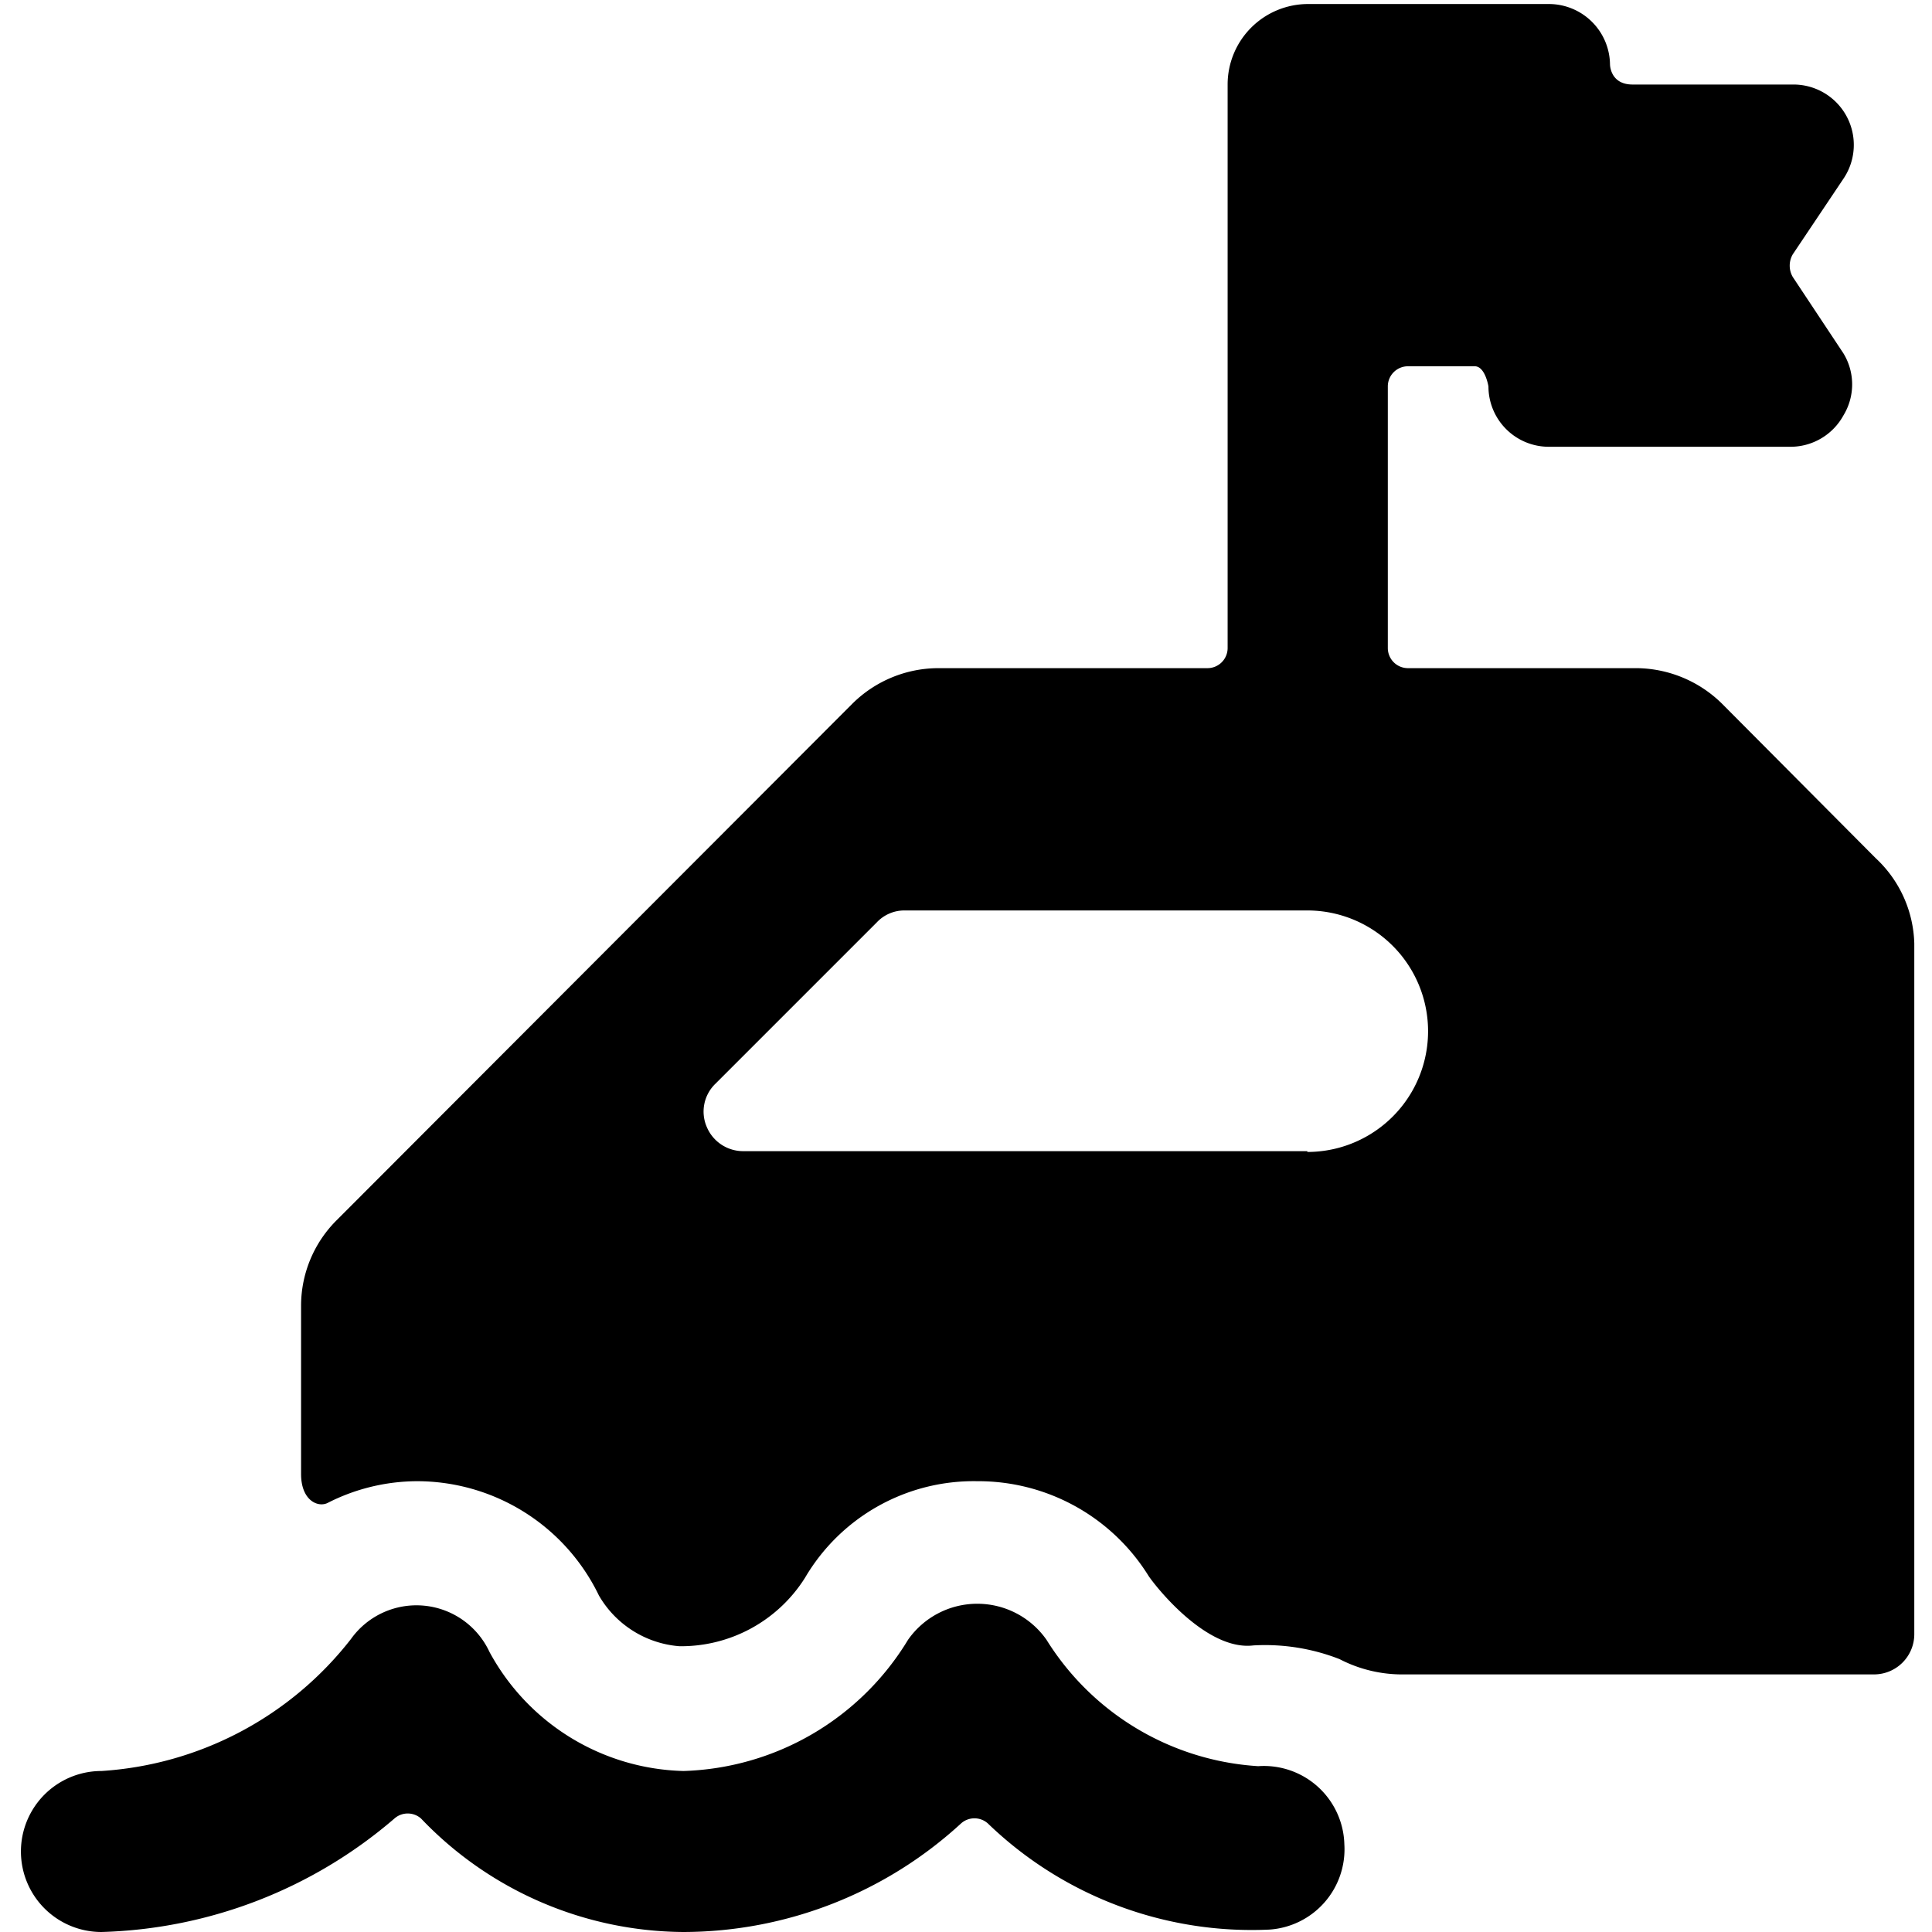 <svg xmlns="http://www.w3.org/2000/svg" viewBox="0 0 24 24"><g><path d="m23.3 10.66 -1.91 -1.92a1.53 1.53 0 0 0 -1.06 -0.44h-2.84a0.25 0.25 0 0 1 -0.25 -0.25V4.8a0.25 0.25 0 0 1 0.25 -0.25h0.83c0.13 0 0.17 0.25 0.17 0.25a0.75 0.75 0 0 0 0.75 0.75h3a0.75 0.75 0 0 0 0.66 -0.39 0.74 0.74 0 0 0 0 -0.77l-0.63 -0.95a0.28 0.28 0 0 1 0 -0.28l0.63 -0.94a0.75 0.75 0 0 0 -0.62 -1.17h-2C20 1.05 20 0.8 20 0.8a0.76 0.76 0 0 0 -0.75 -0.75h-3a1 1 0 0 0 -1 1v7a0.25 0.25 0 0 1 -0.25 0.25h-3.35a1.52 1.52 0 0 0 -1.06 0.44l-6.41 6.42a1.5 1.5 0 0 0 -0.44 1.06v2.09c0 0.33 0.21 0.42 0.33 0.36a2.46 2.46 0 0 1 1.11 -0.27 2.51 2.51 0 0 1 2.26 1.42 1.27 1.27 0 0 0 1 0.63A1.82 1.82 0 0 0 10 19.6a2.43 2.43 0 0 1 2.14 -1.2 2.49 2.49 0 0 1 2.13 1.18c0.11 0.16 0.73 0.93 1.3 0.86a2.54 2.54 0 0 1 1.07 0.17 1.69 1.69 0 0 0 0.81 0.19h5.83a0.5 0.5 0 0 0 0.5 -0.5v-8.58a1.5 1.5 0 0 0 -0.48 -1.06Zm-7.06 3.64h-7a0.49 0.49 0 0 1 -0.46 -0.3 0.48 0.48 0 0 1 0.11 -0.54l2 -2a0.47 0.47 0 0 1 0.35 -0.15h5a1.5 1.5 0 0 1 0 3Z" fill="#000000" stroke-width="1"></path><path d="M15.63 21.94A3.34 3.34 0 0 1 13 20.37a1.05 1.05 0 0 0 -1.72 0A3.38 3.38 0 0 1 8.49 22a2.82 2.82 0 0 1 -2.41 -1.48 1 1 0 0 0 -1.72 -0.16A4.27 4.27 0 0 1 1.26 22a1 1 0 0 0 0 2 5.82 5.82 0 0 0 3.64 -1.41 0.25 0.25 0 0 1 0.33 0A4.54 4.54 0 0 0 8.49 24a5.11 5.11 0 0 0 3.45 -1.35 0.25 0.25 0 0 1 0.33 0 4.72 4.72 0 0 0 3.5 1.32 1 1 0 0 0 0.93 -1.06 1 1 0 0 0 -1.07 -0.97Z" fill="#000000" stroke-width="1"></path></g></svg>